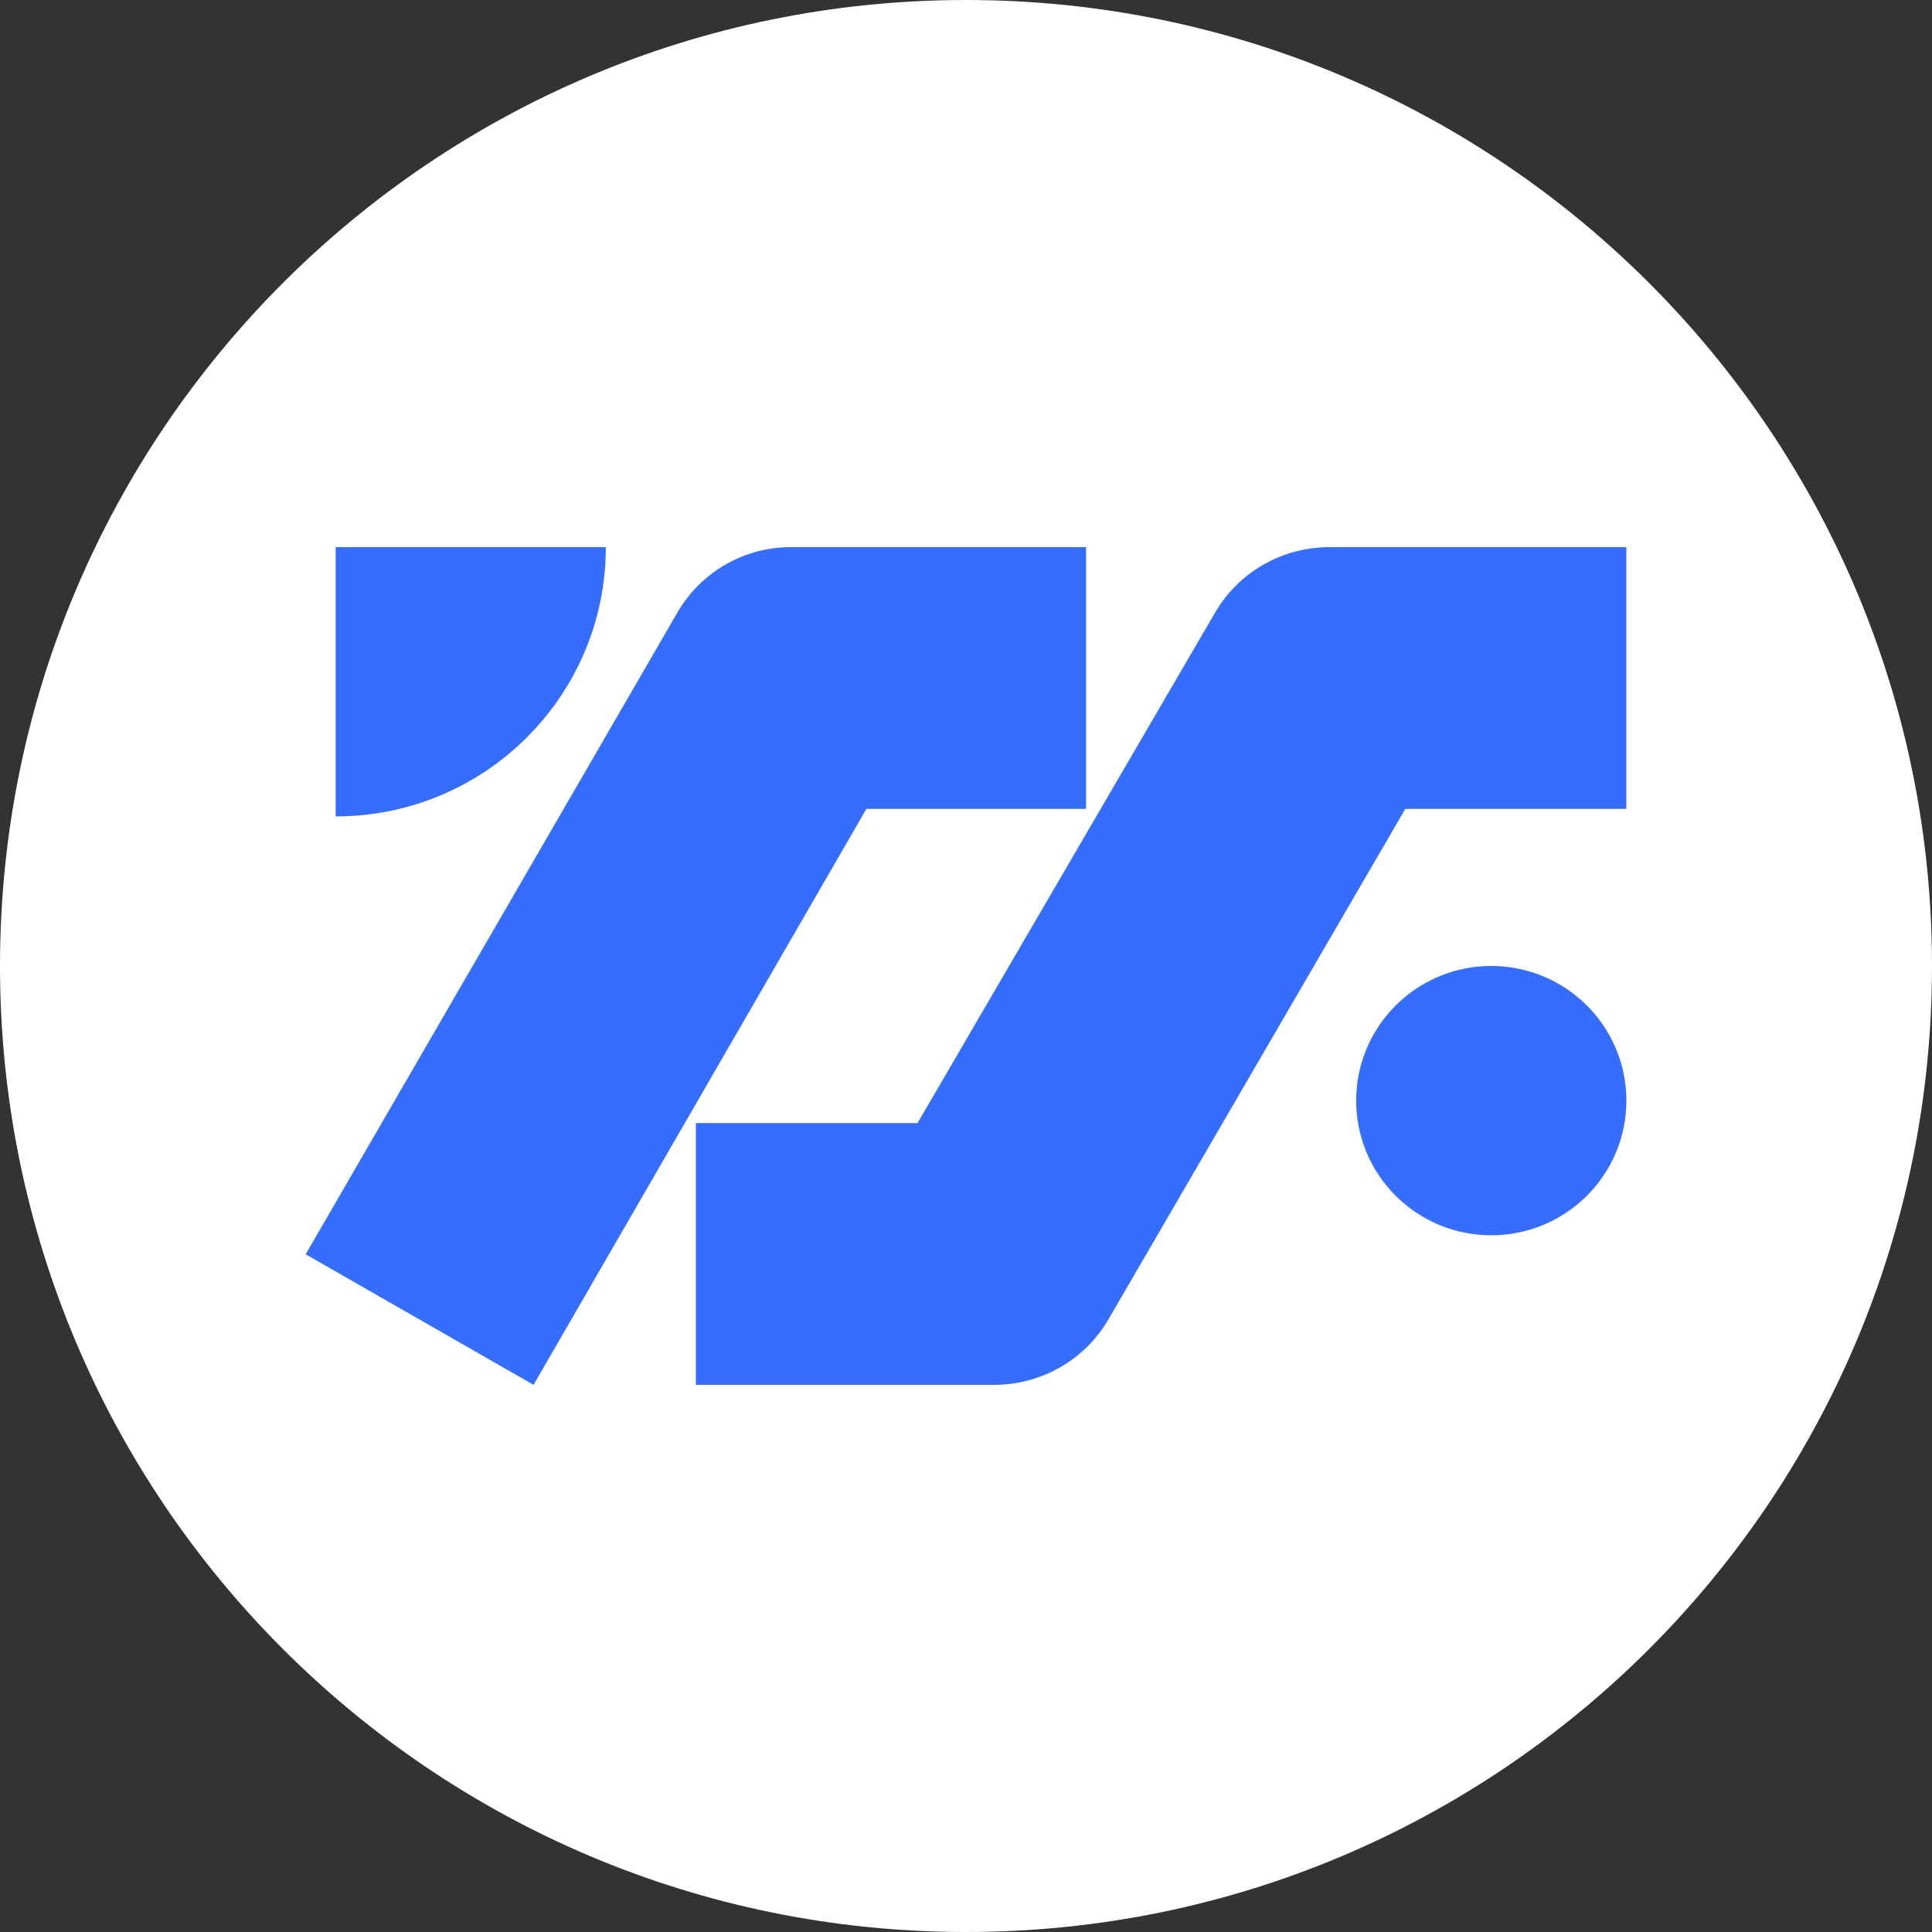 <svg xmlns="http://www.w3.org/2000/svg" fill="none" viewBox="0 0 256 256"><rect x="0" y="0" width="256" height="256" fill="#333333" stroke="none"/><path fill="#fff" d="M128 256c70.692 0 128-57.308 128-128S198.692 0 128 0 0 57.308 0 128s57.308 128 128 128"/><path fill="#356EFF" d="M176.15 72.5c-6.296 0-12.067 3.339-15.171 8.715l-39.402 67.597H92.205V183.5h39.521c6.251 0 12.027-3.309 15.15-8.679l39.331-67.633H215.5V72.5z"/><path fill="#356EFF" d="M70.697 183.5 40.5 166.199l49.228-84.984a17.36 17.36 0 0 1 15.077-8.715h39.104v34.688h-29.111zm-26.22-111v35.679c19.777 0 35.796-15.967 35.796-35.679zm153.125 91.179c9.885 0 17.898-7.987 17.898-17.84S207.487 128 197.602 128s-17.898 7.987-17.898 17.839c0 9.853 8.014 17.84 17.898 17.84"/></svg>